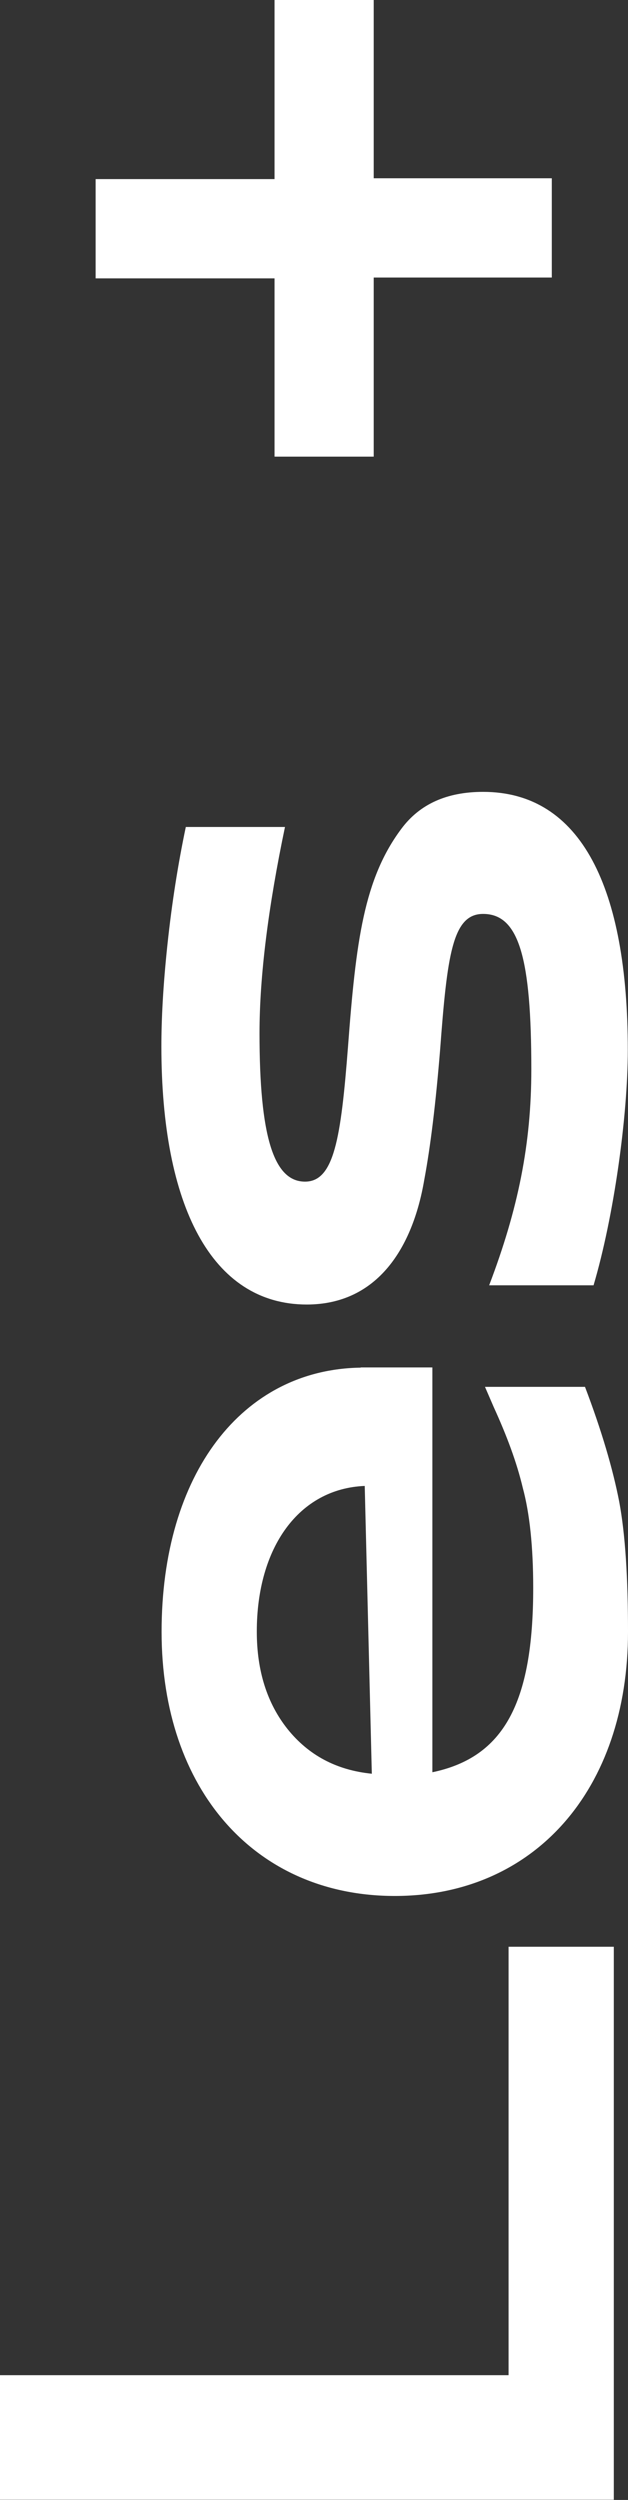 <?xml version="1.0" encoding="UTF-8"?>
<svg xmlns="http://www.w3.org/2000/svg" id="Calque_2" viewBox="0 0 30.08 119.62">
  <rect x="0" y="0" width="30.08" height="119.62" fill="#333333" stroke="none"/>
  <defs>
    <style>.cls-1{fill:#fff;stroke-width:0px;}</style>
  </defs>
  <g id="Calque_1-2">
    <path class="cls-1" d="M0,113.65h24.36v-20.5h5.04v26.46H0v-5.96Z"></path>
    <path class="cls-1" d="M17.27,65.43h3.44v19.37c3.4-.71,4.83-3.28,4.83-8.82,0-1.97-.17-3.57-.5-4.79-.29-1.22-.76-2.48-1.39-3.86l-.42-.97h4.79c.8,2.1,1.34,3.95,1.64,5.5.29,1.55.42,3.65.42,6.22,0,7.56-4.49,12.64-11.17,12.64s-11.17-5.08-11.17-12.64,3.86-12.56,9.54-12.64ZM17.81,84.88l-.34-13.78c-3.15.13-5.17,2.94-5.17,6.97,0,1.89.5,3.44,1.47,4.66,1.01,1.26,2.35,1.97,4.03,2.14Z"></path>
    <path class="cls-1" d="M14.7,62.42c-4.58,0-6.97-4.75-6.97-12.35,0-1.3.08-2.9.29-4.87.21-1.97.5-3.82.88-5.63h4.75c-.8,3.82-1.22,7.14-1.22,9.87,0,4.91.67,7.1,2.18,7.1,1.39,0,1.72-2.06,2.06-6.47.38-5.04.76-8.02,2.56-10.42.88-1.18,2.18-1.76,3.91-1.76,4.71,0,6.93,4.62,6.93,12.35,0,3.19-.67,7.98-1.64,11.26h-5c1.39-3.65,2.02-6.76,2.02-10.33,0-5.33-.59-7.44-2.31-7.44-1.47,0-1.72,1.97-2.06,6.51-.21,2.56-.46,4.62-.76,6.22-.55,3.23-2.23,5.96-5.63,5.96Z"></path>
    <path class="cls-1" d="M13.15,0h4.75v8.53h8.53v4.75h-8.53v8.57h-4.75v-8.53H4.58v-4.75h8.57V0Z"></path>
  </g>
</svg>
